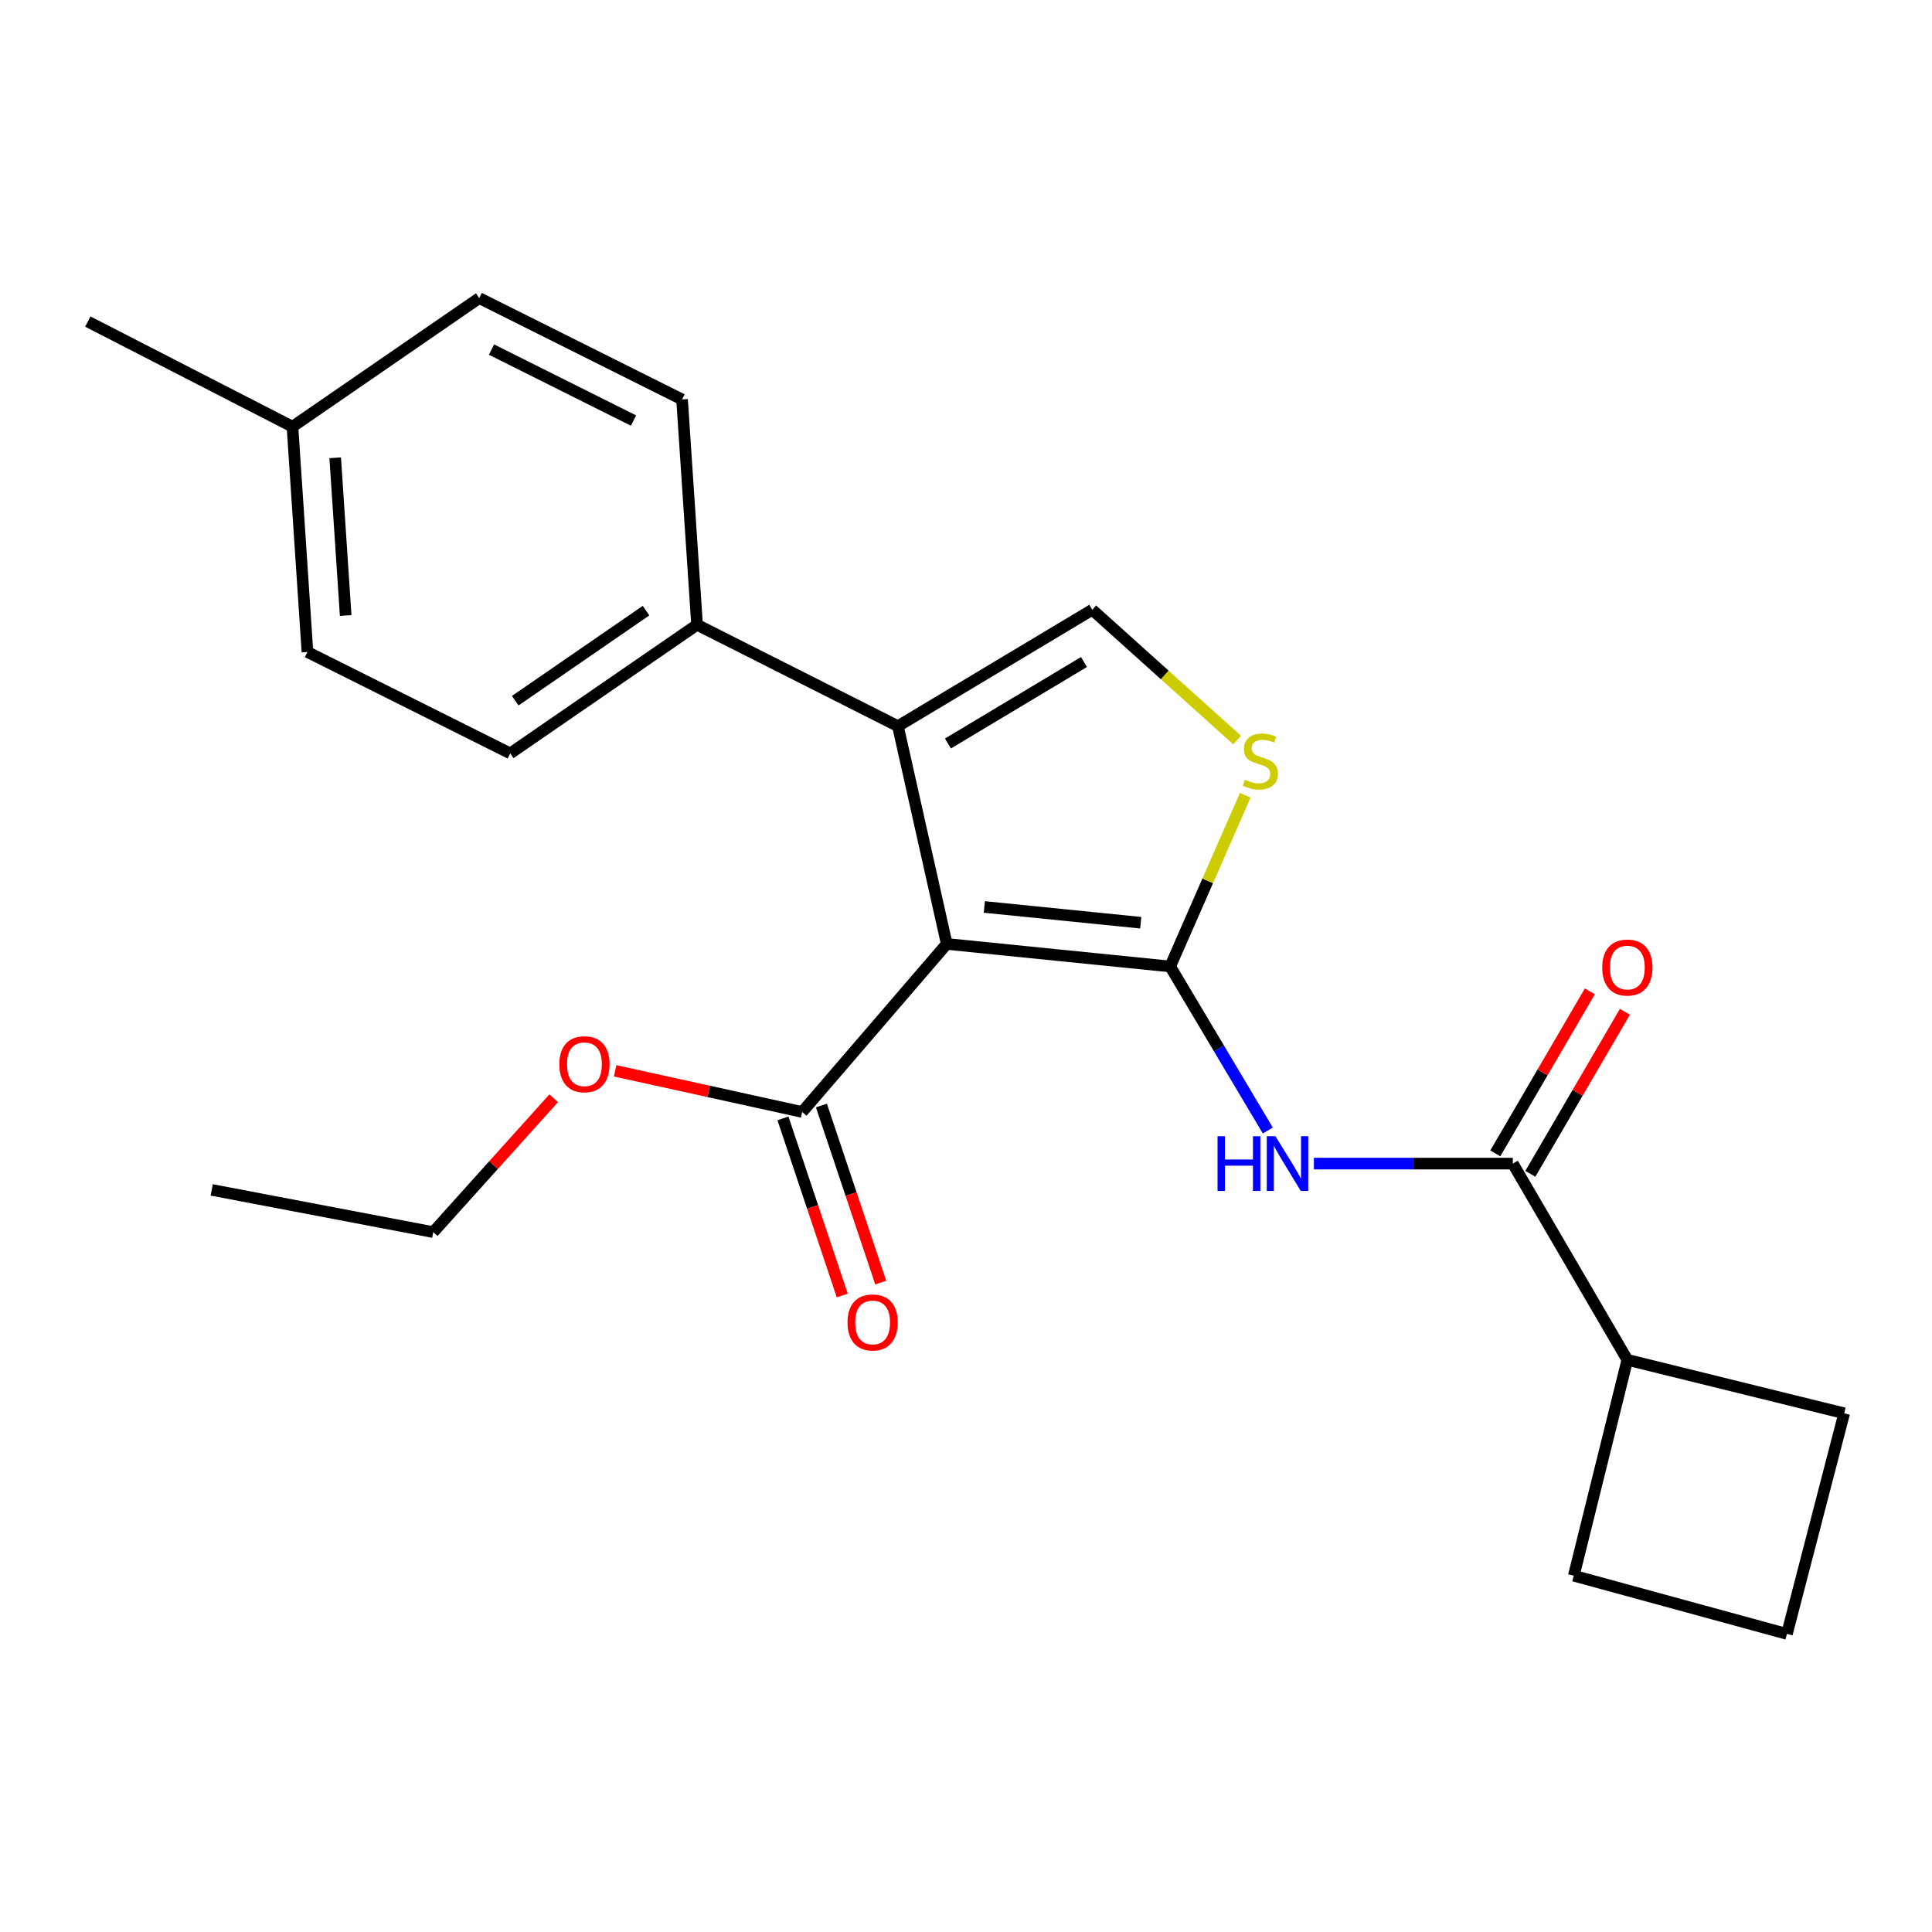 <?xml version='1.0' encoding='iso-8859-1'?>
<svg version='1.1' baseProfile='full'
              xmlns='http://www.w3.org/2000/svg'
                      xmlns:rdkit='http://www.rdkit.org/xml'
                      xmlns:xlink='http://www.w3.org/1999/xlink'
                  xml:space='preserve'
width='1000px' height='1000px' viewBox='0 0 1000 1000'>
<!-- END OF HEADER -->
<rect style='opacity:1.0;fill:#FFFFFF;stroke:none' width='1000' height='1000' x='0' y='0'> </rect>
<path class='bond-0' d='M 605.683,500.245 L 490.037,488.579' style='fill:none;fill-rule:evenodd;stroke:#000000;stroke-width:6px;stroke-linecap:butt;stroke-linejoin:miter;stroke-opacity:1' />
<path class='bond-0' d='M 590.444,477.602 L 509.492,469.436' style='fill:none;fill-rule:evenodd;stroke:#000000;stroke-width:6px;stroke-linecap:butt;stroke-linejoin:miter;stroke-opacity:1' />
<path class='bond-2' d='M 605.683,500.245 L 630.952,542.697' style='fill:none;fill-rule:evenodd;stroke:#000000;stroke-width:6px;stroke-linecap:butt;stroke-linejoin:miter;stroke-opacity:1' />
<path class='bond-2' d='M 630.952,542.697 L 656.221,585.148' style='fill:none;fill-rule:evenodd;stroke:#0000FF;stroke-width:6px;stroke-linecap:butt;stroke-linejoin:miter;stroke-opacity:1' />
<path class='bond-3' d='M 605.683,500.245 L 625.111,455.934' style='fill:none;fill-rule:evenodd;stroke:#000000;stroke-width:6px;stroke-linecap:butt;stroke-linejoin:miter;stroke-opacity:1' />
<path class='bond-3' d='M 625.111,455.934 L 644.538,411.623' style='fill:none;fill-rule:evenodd;stroke:#CCCC00;stroke-width:6px;stroke-linecap:butt;stroke-linejoin:miter;stroke-opacity:1' />
<path class='bond-1' d='M 490.037,488.579 L 464.768,375.861' style='fill:none;fill-rule:evenodd;stroke:#000000;stroke-width:6px;stroke-linecap:butt;stroke-linejoin:miter;stroke-opacity:1' />
<path class='bond-6' d='M 490.037,488.579 L 415.211,575.55' style='fill:none;fill-rule:evenodd;stroke:#000000;stroke-width:6px;stroke-linecap:butt;stroke-linejoin:miter;stroke-opacity:1' />
<path class='bond-7' d='M 464.768,375.861 L 360.8,323.376' style='fill:none;fill-rule:evenodd;stroke:#000000;stroke-width:6px;stroke-linecap:butt;stroke-linejoin:miter;stroke-opacity:1' />
<path class='bond-23' d='M 464.768,375.861 L 565.353,315.606' style='fill:none;fill-rule:evenodd;stroke:#000000;stroke-width:6px;stroke-linecap:butt;stroke-linejoin:miter;stroke-opacity:1' />
<path class='bond-23' d='M 490.647,384.837 L 561.057,342.658' style='fill:none;fill-rule:evenodd;stroke:#000000;stroke-width:6px;stroke-linecap:butt;stroke-linejoin:miter;stroke-opacity:1' />
<path class='bond-5' d='M 680.072,602.277 L 731.551,602.277' style='fill:none;fill-rule:evenodd;stroke:#0000FF;stroke-width:6px;stroke-linecap:butt;stroke-linejoin:miter;stroke-opacity:1' />
<path class='bond-5' d='M 731.551,602.277 L 783.031,602.277' style='fill:none;fill-rule:evenodd;stroke:#000000;stroke-width:6px;stroke-linecap:butt;stroke-linejoin:miter;stroke-opacity:1' />
<path class='bond-4' d='M 640.331,383.042 L 602.842,349.324' style='fill:none;fill-rule:evenodd;stroke:#CCCC00;stroke-width:6px;stroke-linecap:butt;stroke-linejoin:miter;stroke-opacity:1' />
<path class='bond-4' d='M 602.842,349.324 L 565.353,315.606' style='fill:none;fill-rule:evenodd;stroke:#000000;stroke-width:6px;stroke-linecap:butt;stroke-linejoin:miter;stroke-opacity:1' />
<path class='bond-8' d='M 792.099,607.569 L 816.571,565.643' style='fill:none;fill-rule:evenodd;stroke:#000000;stroke-width:6px;stroke-linecap:butt;stroke-linejoin:miter;stroke-opacity:1' />
<path class='bond-8' d='M 816.571,565.643 L 841.043,523.716' style='fill:none;fill-rule:evenodd;stroke:#FF0000;stroke-width:6px;stroke-linecap:butt;stroke-linejoin:miter;stroke-opacity:1' />
<path class='bond-8' d='M 773.963,596.984 L 798.435,555.057' style='fill:none;fill-rule:evenodd;stroke:#000000;stroke-width:6px;stroke-linecap:butt;stroke-linejoin:miter;stroke-opacity:1' />
<path class='bond-8' d='M 798.435,555.057 L 822.907,513.13' style='fill:none;fill-rule:evenodd;stroke:#FF0000;stroke-width:6px;stroke-linecap:butt;stroke-linejoin:miter;stroke-opacity:1' />
<path class='bond-10' d='M 783.031,602.277 L 842.306,703.841' style='fill:none;fill-rule:evenodd;stroke:#000000;stroke-width:6px;stroke-linecap:butt;stroke-linejoin:miter;stroke-opacity:1' />
<path class='bond-9' d='M 405.255,578.884 L 420.605,624.717' style='fill:none;fill-rule:evenodd;stroke:#000000;stroke-width:6px;stroke-linecap:butt;stroke-linejoin:miter;stroke-opacity:1' />
<path class='bond-9' d='M 420.605,624.717 L 435.954,670.55' style='fill:none;fill-rule:evenodd;stroke:#FF0000;stroke-width:6px;stroke-linecap:butt;stroke-linejoin:miter;stroke-opacity:1' />
<path class='bond-9' d='M 425.167,572.215 L 440.517,618.048' style='fill:none;fill-rule:evenodd;stroke:#000000;stroke-width:6px;stroke-linecap:butt;stroke-linejoin:miter;stroke-opacity:1' />
<path class='bond-9' d='M 440.517,618.048 L 455.866,663.881' style='fill:none;fill-rule:evenodd;stroke:#FF0000;stroke-width:6px;stroke-linecap:butt;stroke-linejoin:miter;stroke-opacity:1' />
<path class='bond-13' d='M 415.211,575.55 L 366.8,564.906' style='fill:none;fill-rule:evenodd;stroke:#000000;stroke-width:6px;stroke-linecap:butt;stroke-linejoin:miter;stroke-opacity:1' />
<path class='bond-13' d='M 366.8,564.906 L 318.39,554.263' style='fill:none;fill-rule:evenodd;stroke:#FF0000;stroke-width:6px;stroke-linecap:butt;stroke-linejoin:miter;stroke-opacity:1' />
<path class='bond-11' d='M 360.8,323.376 L 264.1,389.954' style='fill:none;fill-rule:evenodd;stroke:#000000;stroke-width:6px;stroke-linecap:butt;stroke-linejoin:miter;stroke-opacity:1' />
<path class='bond-11' d='M 334.387,316.066 L 266.697,362.671' style='fill:none;fill-rule:evenodd;stroke:#000000;stroke-width:6px;stroke-linecap:butt;stroke-linejoin:miter;stroke-opacity:1' />
<path class='bond-12' d='M 360.8,323.376 L 353.031,206.761' style='fill:none;fill-rule:evenodd;stroke:#000000;stroke-width:6px;stroke-linecap:butt;stroke-linejoin:miter;stroke-opacity:1' />
<path class='bond-18' d='M 842.306,703.841 L 814.599,815.579' style='fill:none;fill-rule:evenodd;stroke:#000000;stroke-width:6px;stroke-linecap:butt;stroke-linejoin:miter;stroke-opacity:1' />
<path class='bond-19' d='M 842.306,703.841 L 954.545,731.525' style='fill:none;fill-rule:evenodd;stroke:#000000;stroke-width:6px;stroke-linecap:butt;stroke-linejoin:miter;stroke-opacity:1' />
<path class='bond-15' d='M 264.1,389.954 L 159.129,337.468' style='fill:none;fill-rule:evenodd;stroke:#000000;stroke-width:6px;stroke-linecap:butt;stroke-linejoin:miter;stroke-opacity:1' />
<path class='bond-14' d='M 353.031,206.761 L 248.048,154.287' style='fill:none;fill-rule:evenodd;stroke:#000000;stroke-width:6px;stroke-linecap:butt;stroke-linejoin:miter;stroke-opacity:1' />
<path class='bond-14' d='M 327.895,217.674 L 254.407,180.942' style='fill:none;fill-rule:evenodd;stroke:#000000;stroke-width:6px;stroke-linecap:butt;stroke-linejoin:miter;stroke-opacity:1' />
<path class='bond-20' d='M 286.592,568.456 L 255.42,603.099' style='fill:none;fill-rule:evenodd;stroke:#FF0000;stroke-width:6px;stroke-linecap:butt;stroke-linejoin:miter;stroke-opacity:1' />
<path class='bond-20' d='M 255.42,603.099 L 224.249,637.741' style='fill:none;fill-rule:evenodd;stroke:#000000;stroke-width:6px;stroke-linecap:butt;stroke-linejoin:miter;stroke-opacity:1' />
<path class='bond-16' d='M 248.048,154.287 L 151.383,220.854' style='fill:none;fill-rule:evenodd;stroke:#000000;stroke-width:6px;stroke-linecap:butt;stroke-linejoin:miter;stroke-opacity:1' />
<path class='bond-25' d='M 159.129,337.468 L 151.383,220.854' style='fill:none;fill-rule:evenodd;stroke:#000000;stroke-width:6px;stroke-linecap:butt;stroke-linejoin:miter;stroke-opacity:1' />
<path class='bond-25' d='M 178.92,318.584 L 173.497,236.954' style='fill:none;fill-rule:evenodd;stroke:#000000;stroke-width:6px;stroke-linecap:butt;stroke-linejoin:miter;stroke-opacity:1' />
<path class='bond-21' d='M 151.383,220.854 L 45.455,166.443' style='fill:none;fill-rule:evenodd;stroke:#000000;stroke-width:6px;stroke-linecap:butt;stroke-linejoin:miter;stroke-opacity:1' />
<path class='bond-17' d='M 924.914,845.713 L 954.545,731.525' style='fill:none;fill-rule:evenodd;stroke:#000000;stroke-width:6px;stroke-linecap:butt;stroke-linejoin:miter;stroke-opacity:1' />
<path class='bond-24' d='M 924.914,845.713 L 814.599,815.579' style='fill:none;fill-rule:evenodd;stroke:#000000;stroke-width:6px;stroke-linecap:butt;stroke-linejoin:miter;stroke-opacity:1' />
<path class='bond-22' d='M 224.249,637.741 L 109.583,615.891' style='fill:none;fill-rule:evenodd;stroke:#000000;stroke-width:6px;stroke-linecap:butt;stroke-linejoin:miter;stroke-opacity:1' />
<path  class='atom-3' d='M 630.197 588.117
L 634.037 588.117
L 634.037 600.157
L 648.517 600.157
L 648.517 588.117
L 652.357 588.117
L 652.357 616.437
L 648.517 616.437
L 648.517 603.357
L 634.037 603.357
L 634.037 616.437
L 630.197 616.437
L 630.197 588.117
' fill='#0000FF'/>
<path  class='atom-3' d='M 660.157 588.117
L 669.437 603.117
Q 670.357 604.597, 671.837 607.277
Q 673.317 609.957, 673.397 610.117
L 673.397 588.117
L 677.157 588.117
L 677.157 616.437
L 673.277 616.437
L 663.317 600.037
Q 662.157 598.117, 660.917 595.917
Q 659.717 593.717, 659.357 593.037
L 659.357 616.437
L 655.677 616.437
L 655.677 588.117
L 660.157 588.117
' fill='#0000FF'/>
<path  class='atom-4' d='M 644.336 403.559
Q 644.656 403.679, 645.976 404.239
Q 647.296 404.799, 648.736 405.159
Q 650.216 405.479, 651.656 405.479
Q 654.336 405.479, 655.896 404.199
Q 657.456 402.879, 657.456 400.599
Q 657.456 399.039, 656.656 398.079
Q 655.896 397.119, 654.696 396.599
Q 653.496 396.079, 651.496 395.479
Q 648.976 394.719, 647.456 393.999
Q 645.976 393.279, 644.896 391.759
Q 643.856 390.239, 643.856 387.679
Q 643.856 384.119, 646.256 381.919
Q 648.696 379.719, 653.496 379.719
Q 656.776 379.719, 660.496 381.279
L 659.576 384.359
Q 656.176 382.959, 653.616 382.959
Q 650.856 382.959, 649.336 384.119
Q 647.816 385.239, 647.856 387.199
Q 647.856 388.719, 648.616 389.639
Q 649.416 390.559, 650.536 391.079
Q 651.696 391.599, 653.616 392.199
Q 656.176 392.999, 657.696 393.799
Q 659.216 394.599, 660.296 396.239
Q 661.416 397.839, 661.416 400.599
Q 661.416 404.519, 658.776 406.639
Q 656.176 408.719, 651.816 408.719
Q 649.296 408.719, 647.376 408.159
Q 645.496 407.639, 643.256 406.719
L 644.336 403.559
' fill='#CCCC00'/>
<path  class='atom-9' d='M 829.306 500.803
Q 829.306 494.003, 832.666 490.203
Q 836.026 486.403, 842.306 486.403
Q 848.586 486.403, 851.946 490.203
Q 855.306 494.003, 855.306 500.803
Q 855.306 507.683, 851.906 511.603
Q 848.506 515.483, 842.306 515.483
Q 836.066 515.483, 832.666 511.603
Q 829.306 507.723, 829.306 500.803
M 842.306 512.283
Q 846.626 512.283, 848.946 509.403
Q 851.306 506.483, 851.306 500.803
Q 851.306 495.243, 848.946 492.443
Q 846.626 489.603, 842.306 489.603
Q 837.986 489.603, 835.626 492.403
Q 833.306 495.203, 833.306 500.803
Q 833.306 506.523, 835.626 509.403
Q 837.986 512.283, 842.306 512.283
' fill='#FF0000'/>
<path  class='atom-10' d='M 438.667 684.486
Q 438.667 677.686, 442.027 673.886
Q 445.387 670.086, 451.667 670.086
Q 457.947 670.086, 461.307 673.886
Q 464.667 677.686, 464.667 684.486
Q 464.667 691.366, 461.267 695.286
Q 457.867 699.166, 451.667 699.166
Q 445.427 699.166, 442.027 695.286
Q 438.667 691.406, 438.667 684.486
M 451.667 695.966
Q 455.987 695.966, 458.307 693.086
Q 460.667 690.166, 460.667 684.486
Q 460.667 678.926, 458.307 676.126
Q 455.987 673.286, 451.667 673.286
Q 447.347 673.286, 444.987 676.086
Q 442.667 678.886, 442.667 684.486
Q 442.667 690.206, 444.987 693.086
Q 447.347 695.966, 451.667 695.966
' fill='#FF0000'/>
<path  class='atom-14' d='M 289.505 550.851
Q 289.505 544.051, 292.865 540.251
Q 296.225 536.451, 302.505 536.451
Q 308.785 536.451, 312.145 540.251
Q 315.505 544.051, 315.505 550.851
Q 315.505 557.731, 312.105 561.651
Q 308.705 565.531, 302.505 565.531
Q 296.265 565.531, 292.865 561.651
Q 289.505 557.771, 289.505 550.851
M 302.505 562.331
Q 306.825 562.331, 309.145 559.451
Q 311.505 556.531, 311.505 550.851
Q 311.505 545.291, 309.145 542.491
Q 306.825 539.651, 302.505 539.651
Q 298.185 539.651, 295.825 542.451
Q 293.505 545.251, 293.505 550.851
Q 293.505 556.571, 295.825 559.451
Q 298.185 562.331, 302.505 562.331
' fill='#FF0000'/>
</svg>
